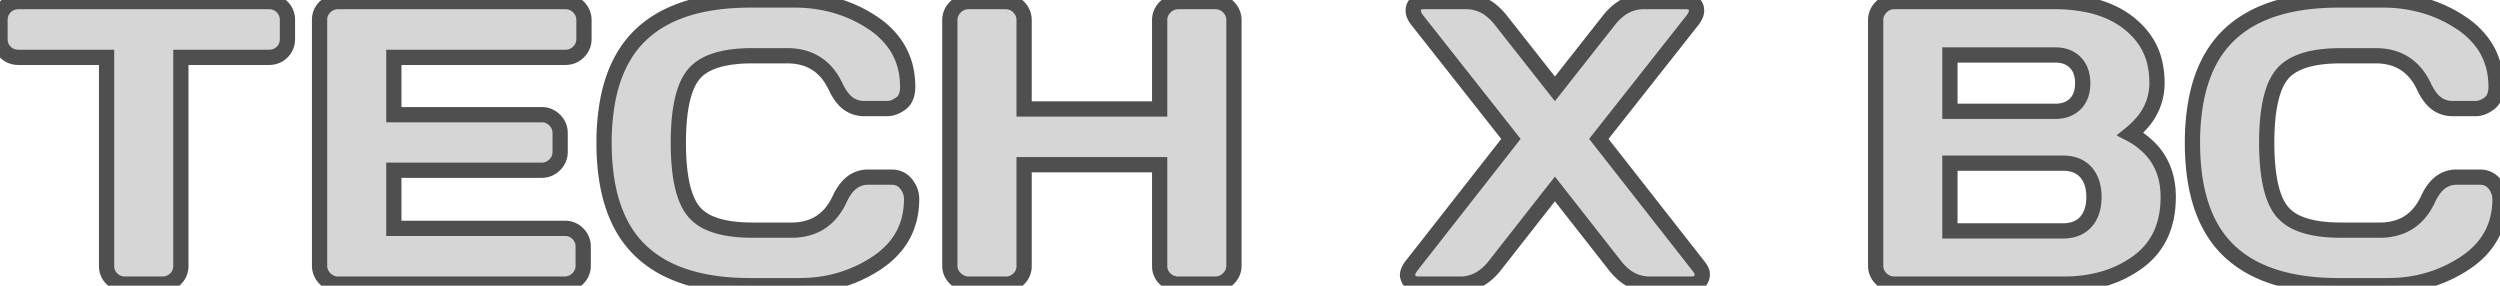 <svg width="92.937" height="10.62" viewBox="0 0 92.937 10.62" xmlns="http://www.w3.org/2000/svg"><g id="svgGroup" stroke-linecap="round" fill-rule="evenodd" font-size="9pt" stroke="#4f4f4f" stroke-width="0.15mm" fill="#d6d6d6" style="stroke:#4f4f4f;stroke-width:0.15mm;fill:#d6d6d6"><path d="M 0 1.443 L 0 0.755 A 0.747 0.747 0 0 1 0.042 0.5 A 0.654 0.654 0 0 1 0.198 0.257 A 0.668 0.668 0 0 1 0.659 0.06 A 0.884 0.884 0 0 1 0.696 0.059 L 9.99 0.059 A 0.747 0.747 0 0 1 10.245 0.101 A 0.654 0.654 0 0 1 10.488 0.257 A 0.668 0.668 0 0 1 10.685 0.717 A 0.884 0.884 0 0 1 10.686 0.755 L 10.686 1.443 A 0.747 0.747 0 0 1 10.648 1.685 A 0.637 0.637 0 0 1 10.488 1.937 Q 10.291 2.132 9.99 2.132 L 6.724 2.132 L 6.724 9.888 A 0.665 0.665 0 0 1 6.664 10.171 A 0.654 0.654 0 0 1 6.522 10.368 Q 6.321 10.562 6.035 10.562 L 4.651 10.562 Q 4.365 10.562 4.164 10.368 A 0.637 0.637 0 0 1 3.963 9.906 A 0.798 0.798 0 0 1 3.962 9.888 L 3.962 2.132 L 0.696 2.132 Q 0.396 2.132 0.198 1.937 A 0.652 0.652 0 0 1 0.002 1.494 A 0.872 0.872 0 0 1 0 1.443 Z" id="0" vector-effect="non-scaling-stroke"/><path d="M 11.88 9.859 L 11.88 0.74 A 0.644 0.644 0 0 1 12.072 0.269 A 0.778 0.778 0 0 1 12.085 0.257 A 0.682 0.682 0 0 1 12.576 0.059 L 21.021 0.059 A 0.656 0.656 0 0 1 21.5 0.256 A 0.806 0.806 0 0 1 21.508 0.264 A 0.675 0.675 0 0 1 21.709 0.752 A 0.777 0.777 0 0 1 21.709 0.755 L 21.709 1.443 A 0.663 0.663 0 0 1 21.514 1.924 A 0.795 0.795 0 0 1 21.508 1.93 A 0.663 0.663 0 0 1 21.029 2.131 A 0.804 0.804 0 0 1 21.021 2.132 L 14.641 2.132 L 14.641 4.263 L 20.134 4.263 A 0.663 0.663 0 0 1 20.615 4.458 A 0.795 0.795 0 0 1 20.621 4.464 A 0.663 0.663 0 0 1 20.823 4.942 A 0.804 0.804 0 0 1 20.823 4.951 L 20.823 5.64 A 0.663 0.663 0 0 1 20.628 6.121 A 0.795 0.795 0 0 1 20.621 6.127 A 0.663 0.663 0 0 1 20.143 6.328 A 0.804 0.804 0 0 1 20.134 6.328 L 14.641 6.328 L 14.641 8.489 L 21.006 8.489 A 0.648 0.648 0 0 1 21.476 8.681 A 0.789 0.789 0 0 1 21.482 8.687 A 0.656 0.656 0 0 1 21.68 9.161 A 0.817 0.817 0 0 1 21.68 9.17 L 21.68 9.873 A 0.656 0.656 0 0 1 21.483 10.352 A 0.806 0.806 0 0 1 21.475 10.36 A 0.675 0.675 0 0 1 20.986 10.562 A 0.777 0.777 0 0 1 20.984 10.562 L 12.576 10.562 A 0.675 0.675 0 0 1 12.087 10.362 A 0.806 0.806 0 0 1 12.085 10.36 A 0.672 0.672 0 0 1 11.88 9.873 A 0.871 0.871 0 0 1 11.88 9.859 Z" id="1" vector-effect="non-scaling-stroke"/><path d="M 27.891 0 L 29.524 0 A 5.428 5.428 0 0 1 31.34 0.297 A 4.916 4.916 0 0 1 32.465 0.864 A 3.049 3.049 0 0 1 33.268 1.637 Q 33.743 2.315 33.743 3.23 A 1.143 1.143 0 0 1 33.721 3.459 Q 33.694 3.592 33.633 3.691 A 0.555 0.555 0 0 1 33.486 3.849 A 1.155 1.155 0 0 1 33.304 3.959 Q 33.143 4.036 32.988 4.036 L 32.117 4.036 A 0.989 0.989 0 0 1 31.336 3.659 Q 31.211 3.512 31.107 3.308 A 2.454 2.454 0 0 1 31.069 3.23 Q 30.578 2.182 29.498 2.083 A 2.537 2.537 0 0 0 29.268 2.073 L 27.964 2.073 Q 26.36 2.073 25.789 2.761 A 1.849 1.849 0 0 0 25.494 3.29 Q 25.217 4.017 25.217 5.31 A 9.504 9.504 0 0 0 25.253 6.164 Q 25.36 7.343 25.789 7.863 A 1.568 1.568 0 0 0 26.377 8.291 Q 26.892 8.519 27.701 8.55 A 6.847 6.847 0 0 0 27.964 8.555 L 29.421 8.555 A 2.117 2.117 0 0 0 30.2 8.419 Q 30.74 8.207 31.073 7.665 A 2.559 2.559 0 0 0 31.216 7.398 A 1.985 1.985 0 0 1 31.432 7.028 Q 31.588 6.822 31.78 6.712 A 0.967 0.967 0 0 1 32.271 6.585 L 33.142 6.585 Q 33.486 6.585 33.688 6.841 Q 33.889 7.097 33.889 7.398 Q 33.889 8.796 32.783 9.639 A 3.632 3.632 0 0 1 32.615 9.76 A 5.045 5.045 0 0 1 30.011 10.611 A 6.206 6.206 0 0 1 29.678 10.62 L 27.891 10.62 Q 26.103 10.62 24.904 10.059 A 4.044 4.044 0 0 1 23.815 9.324 Q 22.719 8.278 22.507 6.31 A 9.316 9.316 0 0 1 22.456 5.314 A 8.601 8.601 0 0 1 22.576 3.827 Q 22.859 2.214 23.815 1.3 Q 24.907 0.255 26.876 0.05 A 9.804 9.804 0 0 1 27.891 0 Z" id="2" vector-effect="non-scaling-stroke"/><path d="M 35.31 9.873 L 35.31 0.755 Q 35.31 0.469 35.515 0.264 A 0.685 0.685 0 0 1 36.011 0.059 A 0.874 0.874 0 0 1 36.021 0.059 L 37.383 0.059 A 0.656 0.656 0 0 1 37.862 0.256 A 0.806 0.806 0 0 1 37.87 0.264 A 0.675 0.675 0 0 1 38.071 0.752 A 0.777 0.777 0 0 1 38.071 0.755 L 38.071 4.05 L 43.11 4.05 L 43.11 0.755 Q 43.11 0.469 43.315 0.264 A 0.686 0.686 0 0 1 43.587 0.093 A 0.695 0.695 0 0 1 43.806 0.059 L 45.168 0.059 A 0.722 0.722 0 0 1 45.443 0.11 A 0.671 0.671 0 0 1 45.67 0.264 A 0.675 0.675 0 0 1 45.872 0.752 A 0.777 0.777 0 0 1 45.872 0.755 L 45.872 9.873 Q 45.872 10.159 45.663 10.36 A 0.688 0.688 0 0 1 45.168 10.562 L 43.806 10.562 A 0.689 0.689 0 0 1 43.315 10.368 A 0.632 0.632 0 0 1 43.111 9.91 A 0.781 0.781 0 0 1 43.11 9.888 L 43.11 6.123 L 38.071 6.123 L 38.071 9.888 A 0.665 0.665 0 0 1 38.012 10.171 A 0.654 0.654 0 0 1 37.87 10.368 Q 37.668 10.562 37.383 10.562 L 36.021 10.562 Q 35.735 10.562 35.523 10.36 Q 35.31 10.159 35.31 9.873 Z" id="3" vector-effect="non-scaling-stroke"/><path d="M 54.294 10.562 L 52.734 10.562 A 0.6 0.6 0 0 1 52.58 10.544 Q 52.358 10.484 52.324 10.232 A 0.409 0.409 0 0 1 52.35 10.095 Q 52.387 9.991 52.478 9.873 L 56.169 5.164 L 52.69 0.755 Q 52.587 0.627 52.553 0.508 A 0.408 0.408 0 0 1 52.537 0.396 Q 52.537 0.059 52.939 0.059 L 54.514 0.059 A 1.465 1.465 0 0 1 55.482 0.426 A 2.256 2.256 0 0 1 55.796 0.755 L 57.803 3.303 L 59.81 0.755 A 2.12 2.12 0 0 1 60.206 0.362 A 1.474 1.474 0 0 1 61.091 0.059 L 62.666 0.059 Q 63.069 0.059 63.069 0.396 A 0.409 0.409 0 0 1 63.044 0.533 Q 63.006 0.637 62.915 0.755 L 59.436 5.164 L 63.127 9.873 Q 63.247 10.022 63.274 10.126 A 0.225 0.225 0 0 1 63.281 10.181 A 0.743 0.743 0 0 1 63.279 10.238 Q 63.275 10.294 63.261 10.329 A 0.146 0.146 0 0 1 63.252 10.349 Q 63.171 10.562 62.871 10.562 L 61.311 10.562 A 1.466 1.466 0 0 1 60.324 10.178 A 2.236 2.236 0 0 1 60.037 9.873 L 57.803 7.024 L 55.569 9.873 A 2.121 2.121 0 0 1 55.183 10.258 A 1.442 1.442 0 0 1 54.294 10.562 Z" id="5" vector-effect="non-scaling-stroke"/><path d="M 69.727 9.873 L 69.727 0.755 Q 69.727 0.469 69.932 0.264 A 0.686 0.686 0 0 1 70.204 0.093 A 0.695 0.695 0 0 1 70.422 0.059 L 76.377 0.059 A 6.017 6.017 0 0 1 77.605 0.176 Q 78.324 0.326 78.868 0.669 A 3.089 3.089 0 0 1 79.607 1.319 A 2.457 2.457 0 0 1 80.128 2.453 A 3.44 3.44 0 0 1 80.186 3.095 A 2.216 2.216 0 0 1 79.609 4.585 A 3.316 3.316 0 0 1 79.197 4.981 A 2.839 2.839 0 0 1 80.026 5.631 Q 80.522 6.211 80.592 7.045 A 3.353 3.353 0 0 1 80.603 7.324 Q 80.603 8.914 79.479 9.738 Q 78.355 10.562 76.721 10.562 L 70.422 10.562 A 0.675 0.675 0 0 1 69.933 10.362 A 0.806 0.806 0 0 1 69.932 10.36 Q 69.727 10.159 69.727 9.873 Z M 72.488 6.065 L 72.488 8.584 L 76.677 8.584 A 1.507 1.507 0 0 0 77.026 8.546 Q 77.303 8.48 77.49 8.301 A 0.95 0.95 0 0 0 77.542 8.247 Q 77.818 7.937 77.84 7.417 A 2.173 2.173 0 0 0 77.842 7.324 A 1.849 1.849 0 0 0 77.806 6.951 Q 77.759 6.72 77.647 6.542 A 1.048 1.048 0 0 0 77.542 6.402 A 0.97 0.97 0 0 0 77.034 6.104 Q 76.876 6.066 76.689 6.065 A 1.878 1.878 0 0 0 76.677 6.065 L 72.488 6.065 Z M 72.488 2.044 L 72.488 4.138 L 76.406 4.138 Q 76.868 4.138 77.146 3.864 Q 77.417 3.596 77.424 3.121 A 1.725 1.725 0 0 0 77.424 3.095 A 1.415 1.415 0 0 0 77.391 2.78 Q 77.339 2.552 77.205 2.388 A 0.874 0.874 0 0 0 77.146 2.322 A 0.933 0.933 0 0 0 76.627 2.061 A 1.326 1.326 0 0 0 76.406 2.044 L 72.488 2.044 Z" id="7" vector-effect="non-scaling-stroke"/><path d="M 86.939 0 L 88.572 0 A 5.428 5.428 0 0 1 90.388 0.297 A 4.916 4.916 0 0 1 91.512 0.864 A 3.049 3.049 0 0 1 92.316 1.637 Q 92.791 2.315 92.791 3.23 A 1.143 1.143 0 0 1 92.769 3.459 Q 92.742 3.592 92.68 3.691 A 0.555 0.555 0 0 1 92.534 3.849 A 1.155 1.155 0 0 1 92.352 3.959 Q 92.191 4.036 92.036 4.036 L 91.165 4.036 A 0.989 0.989 0 0 1 90.384 3.659 Q 90.259 3.512 90.155 3.308 A 2.454 2.454 0 0 1 90.117 3.23 Q 89.626 2.182 88.546 2.083 A 2.537 2.537 0 0 0 88.315 2.073 L 87.012 2.073 Q 85.408 2.073 84.836 2.761 A 1.849 1.849 0 0 0 84.541 3.29 Q 84.265 4.017 84.265 5.31 A 9.504 9.504 0 0 0 84.301 6.164 Q 84.407 7.343 84.836 7.863 A 1.568 1.568 0 0 0 85.425 8.291 Q 85.94 8.519 86.748 8.55 A 6.847 6.847 0 0 0 87.012 8.555 L 88.469 8.555 A 2.117 2.117 0 0 0 89.248 8.419 Q 89.788 8.207 90.121 7.665 A 2.559 2.559 0 0 0 90.264 7.398 A 1.985 1.985 0 0 1 90.48 7.028 Q 90.636 6.822 90.828 6.712 A 0.967 0.967 0 0 1 91.318 6.585 L 92.19 6.585 Q 92.534 6.585 92.736 6.841 Q 92.937 7.097 92.937 7.398 Q 92.937 8.796 91.831 9.639 A 3.632 3.632 0 0 1 91.663 9.76 A 5.045 5.045 0 0 1 89.059 10.611 A 6.206 6.206 0 0 1 88.726 10.62 L 86.939 10.62 Q 85.151 10.62 83.952 10.059 A 4.044 4.044 0 0 1 82.863 9.324 Q 81.767 8.278 81.555 6.31 A 9.316 9.316 0 0 1 81.504 5.314 A 8.601 8.601 0 0 1 81.624 3.827 Q 81.907 2.214 82.863 1.3 Q 83.955 0.255 85.924 0.05 A 9.804 9.804 0 0 1 86.939 0 Z" id="8" vector-effect="non-scaling-stroke"/></g></svg>